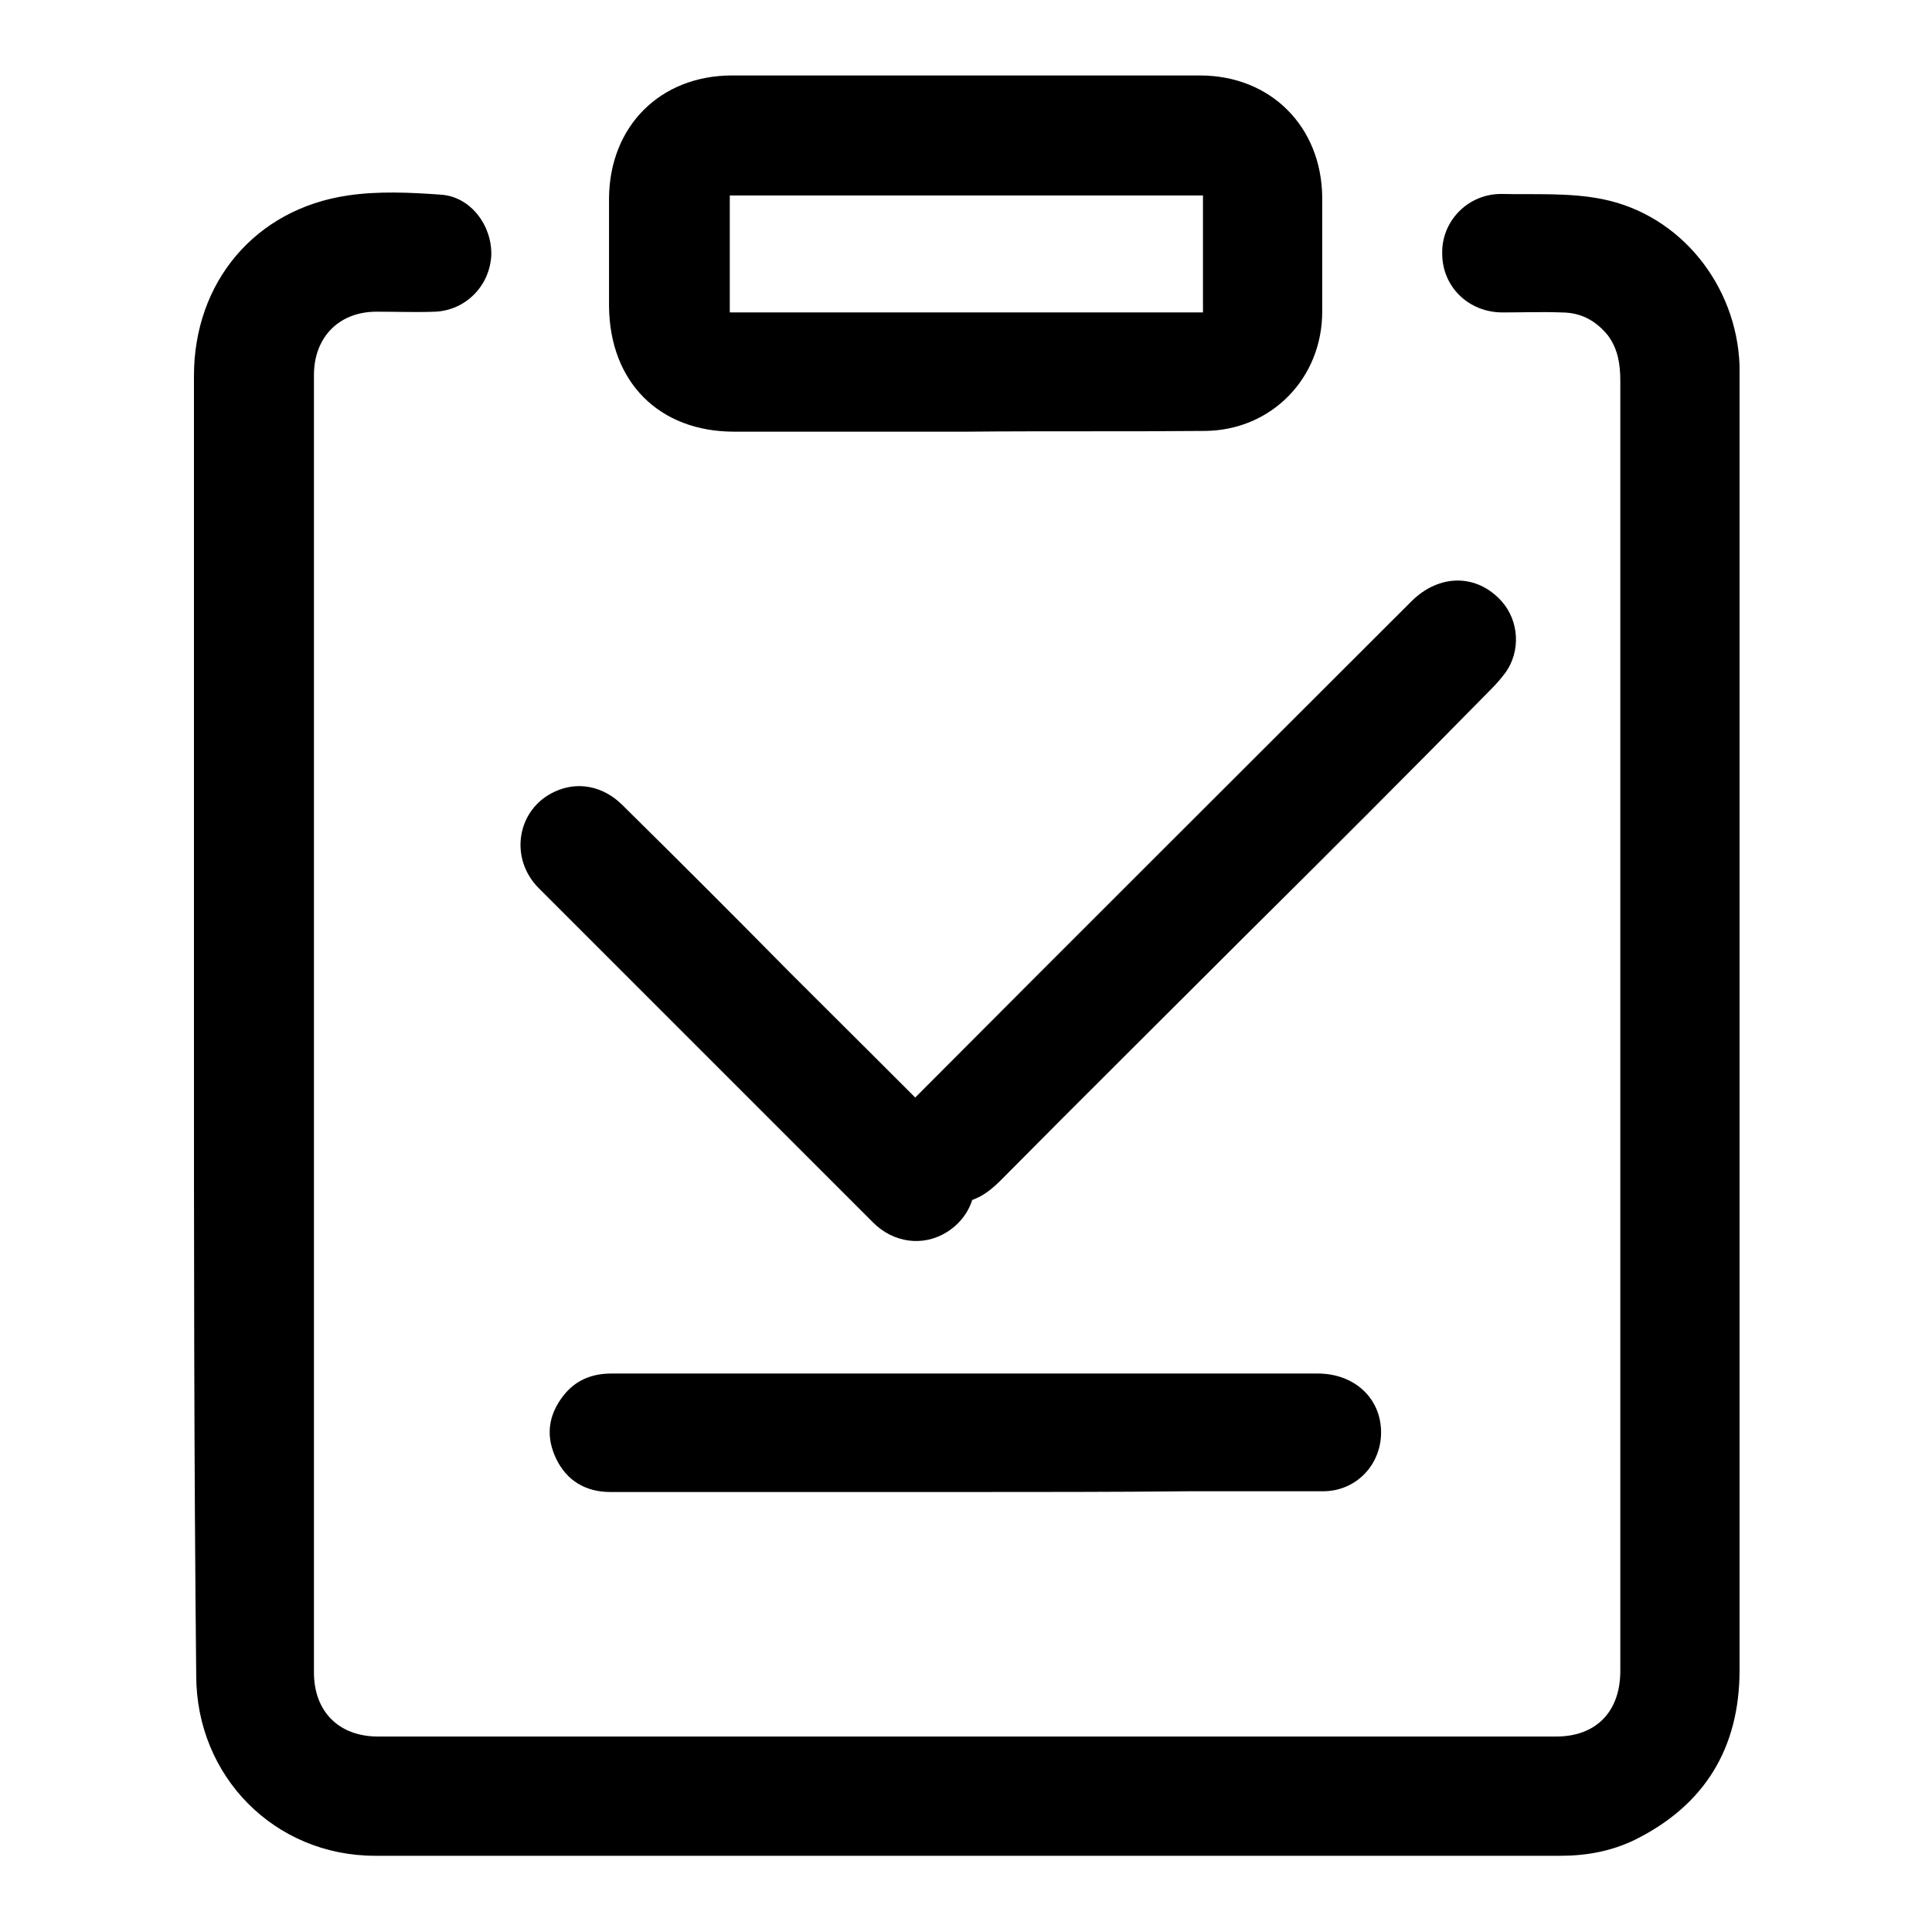 <?xml version="1.0" encoding="utf-8"?>
<!-- Svg Vector Icons : http://www.onlinewebfonts.com/icon -->
<!DOCTYPE svg PUBLIC "-//W3C//DTD SVG 1.1//EN" "http://www.w3.org/Graphics/SVG/1.1/DTD/svg11.dtd">
<svg version="1.1" xmlns="http://www.w3.org/2000/svg" xmlns:xlink="http://www.w3.org/1999/xlink" x="0px" y="0px" viewBox="0 0 256 256" enable-background="new 0 0 256 256" xml:space="preserve">
<g> <path fill="#000000" d="M25.7,135.8c0-28.7,0-57.3,0-86c0-12.4,8.1-22.1,20.4-23.9c4-0.6,8.3-0.4,12.4-0.1c3.9,0.3,6.7,4.1,6.6,8 c-0.2,4.1-3.4,7.3-7.4,7.5c-2.6,0.1-5.2,0-7.8,0c-5,0-8.3,3.4-8.3,8.4c0,57.3,0,114.6,0,171.9c0,5.2,3.3,8.5,8.5,8.5 c52,0,104.1,0,156.1,0c5.3,0,8.5-3.3,8.5-8.7c0-15.8,0-31.5,0-47.3c0-41.2,0-82.4,0-123.6c0-2.2-0.3-4.2-1.6-6 c-1.6-2-3.6-3.1-6.2-3.1c-2.6-0.1-5.2,0-7.8,0c-4.5,0-8-3.4-8-7.8c-0.1-4.3,3.4-7.9,7.8-7.9c4.5,0.1,9.1-0.2,13.5,0.7 c10.3,2.1,17.7,11.4,18.1,22c0,0.6,0,1.2,0,1.8c0,57,0,114.1,0,171.1c0,10.3-4.6,17.9-13.9,22.5c-3.1,1.5-6.4,2.1-9.8,2.1 c-52.4,0-104.7,0-157.1,0c-13.3,0-23.7-10.5-23.7-23.9C25.7,193.4,25.7,164.6,25.7,135.8z M128,57.2c-10.2,0-20.4,0-30.7,0 c-10,0-16.5-6.6-16.6-16.6c0-4.8,0-9.6,0-14.4C80.8,16.7,87.5,10,97,10c20.7,0,41.3,0,62,0c9.4,0,16.1,6.8,16.2,16.1 c0,5.1,0,10.1,0,15.2c0,8.8-6.7,15.7-15.5,15.8C149.1,57.2,138.6,57.1,128,57.2C128,57.1,128,57.2,128,57.2z M159.4,25.9 c-21,0-41.9,0-62.7,0c0,5.2,0,10.4,0,15.5c21,0,41.8,0,62.7,0C159.4,36.2,159.4,31.1,159.4,25.9z M165.1,123.9 c-10.9,10.9-21.8,21.7-32.6,32.6c-1.6,1.6-3.4,2.8-5.7,2.9c-3.3,0.2-5.8-1.2-7.4-4.1c-1.6-2.9-1.4-5.7,0.6-8.4 c0.3-0.5,0.7-0.9,1.2-1.4c21.9-22,43.9-43.9,65.8-65.8c3.7-3.7,8.7-3.7,12,0c2.3,2.6,2.5,6.6,0.5,9.4c-0.6,0.8-1.2,1.5-1.9,2.2 C186.8,102.3,176,113.1,165.1,123.9L165.1,123.9z M127.9,197.7c-15.7,0-31.3,0-47,0c-3.3,0-5.8-1.5-7.2-4.4 c-1.4-2.9-1.1-5.7,0.9-8.3c1.6-2.1,3.8-3,6.4-3c7.3,0,14.6,0,21.9,0c23.9,0,47.8,0,71.7,0c4.9,0,8.4,3.3,8.4,7.8 c0,4.3-3.3,7.8-7.7,7.8c-5.9,0-11.8,0-17.8,0C147.7,197.7,137.8,197.7,127.9,197.7L127.9,197.7z M104.7,128.9 c7.4,7.4,14.8,14.7,22.1,22.1c3.7,3.8,3,9.6-1.4,12.3c-3.1,1.9-7,1.4-9.7-1.3c-4.9-4.9-9.8-9.8-14.8-14.8 c-9.8-9.8-19.7-19.7-29.5-29.5c-4-4-2.9-10.5,2.1-12.8c3-1.4,6.4-0.8,9,1.8C90,114.1,97.4,121.5,104.7,128.9L104.7,128.9z"/></g>
</svg>
